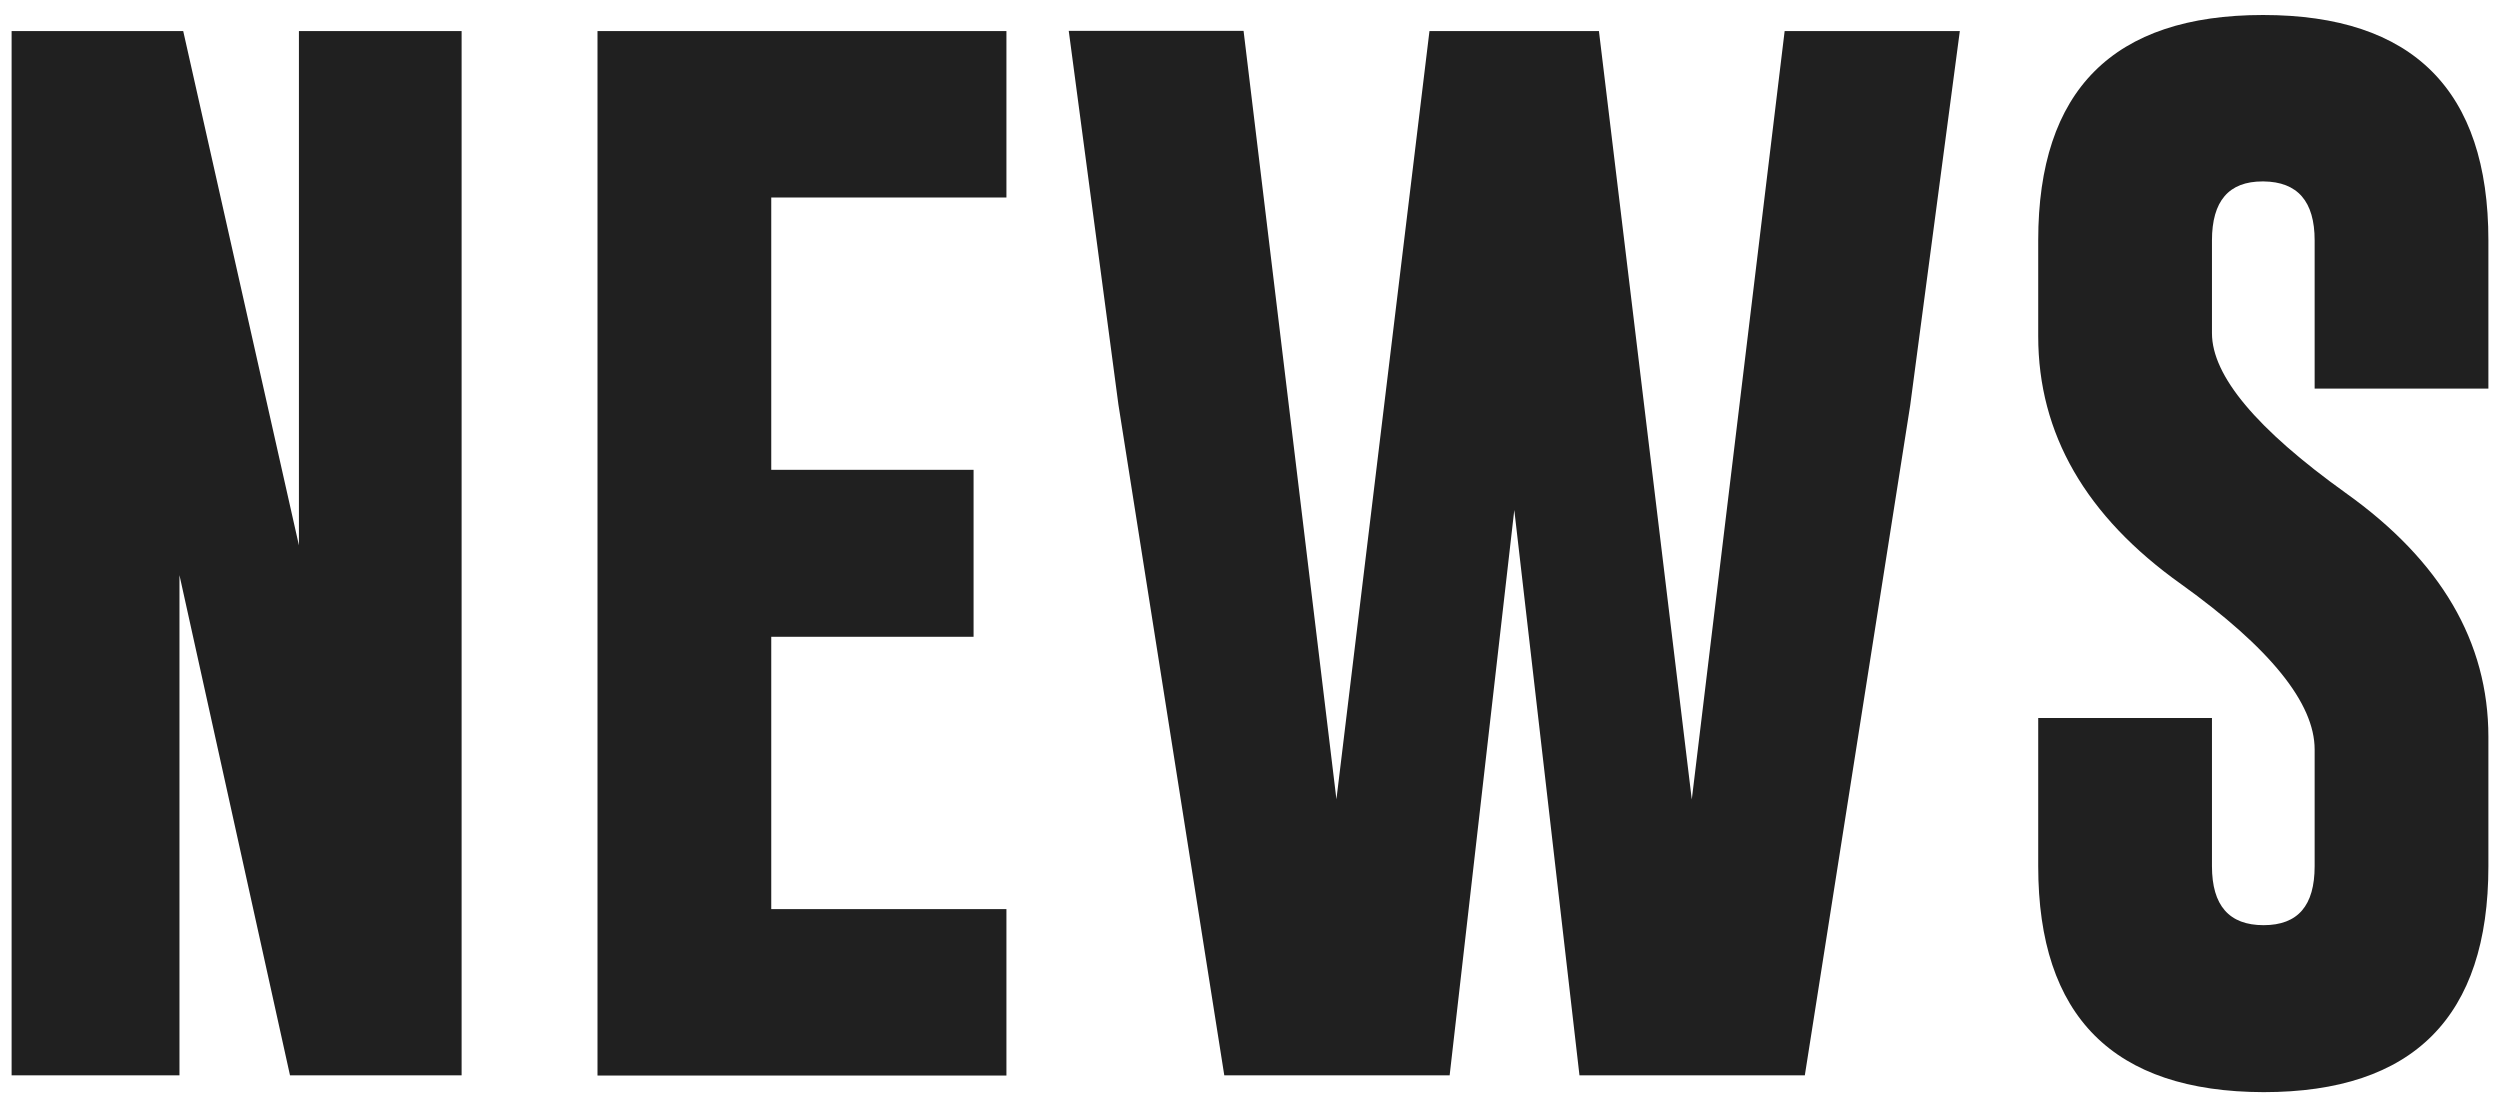 <?xml version="1.0" encoding="UTF-8"?>
<svg id="b" data-name="レイヤー 1" xmlns="http://www.w3.org/2000/svg" width="140" height="62" viewBox="0 0 140 62">
  <defs>
    <style>
      .c {
        fill: #202020;
      }
    </style>
  </defs>
  <path class="c" d="m.65,1.74h9.61l6.48,28.8V1.74h9.11v58.48h-9.61l-6.19-28.01v28.01H.65V1.74Z"/>
  <path class="c" d="m33.46,1.74h22.9v9.32h-13.17v15.25h11.33v9.35h-11.33v15.25h13.17v9.32h-22.9V1.74Z"/>
  <path class="c" d="m94.74,44.77L99.94,1.74h9.81l-2.78,20.97-5.9,37.51h-12.62l-3.65-31.66-3.62,31.66h-12.62l-5.93-37.57-2.78-20.92h9.79l5.2,43.03L80.05,1.74h9.49l5.2,43.03Z"/>
  <path class="c" d="m114.14,13.46c0-8.41,4.2-12.62,12.59-12.62s12.62,4.21,12.62,12.62v8.3h-9.73v-8.3c0-2.18-.95-3.28-2.86-3.3h-.06c-1.89,0-2.83,1.1-2.83,3.3v5.2c0,2.38,2.49,5.36,7.48,8.94,5.34,3.8,8,8.35,8,13.67v7.24c0,8.43-4.2,12.65-12.59,12.65-8.41-.02-12.62-4.24-12.62-12.65v-8.3h9.73v8.3c0,2.2.96,3.3,2.89,3.3s2.86-1.1,2.86-3.3v-6.54c0-2.59-2.49-5.68-7.48-9.26-5.34-3.8-8-8.42-8-13.88v-5.37Z"/>
</svg>